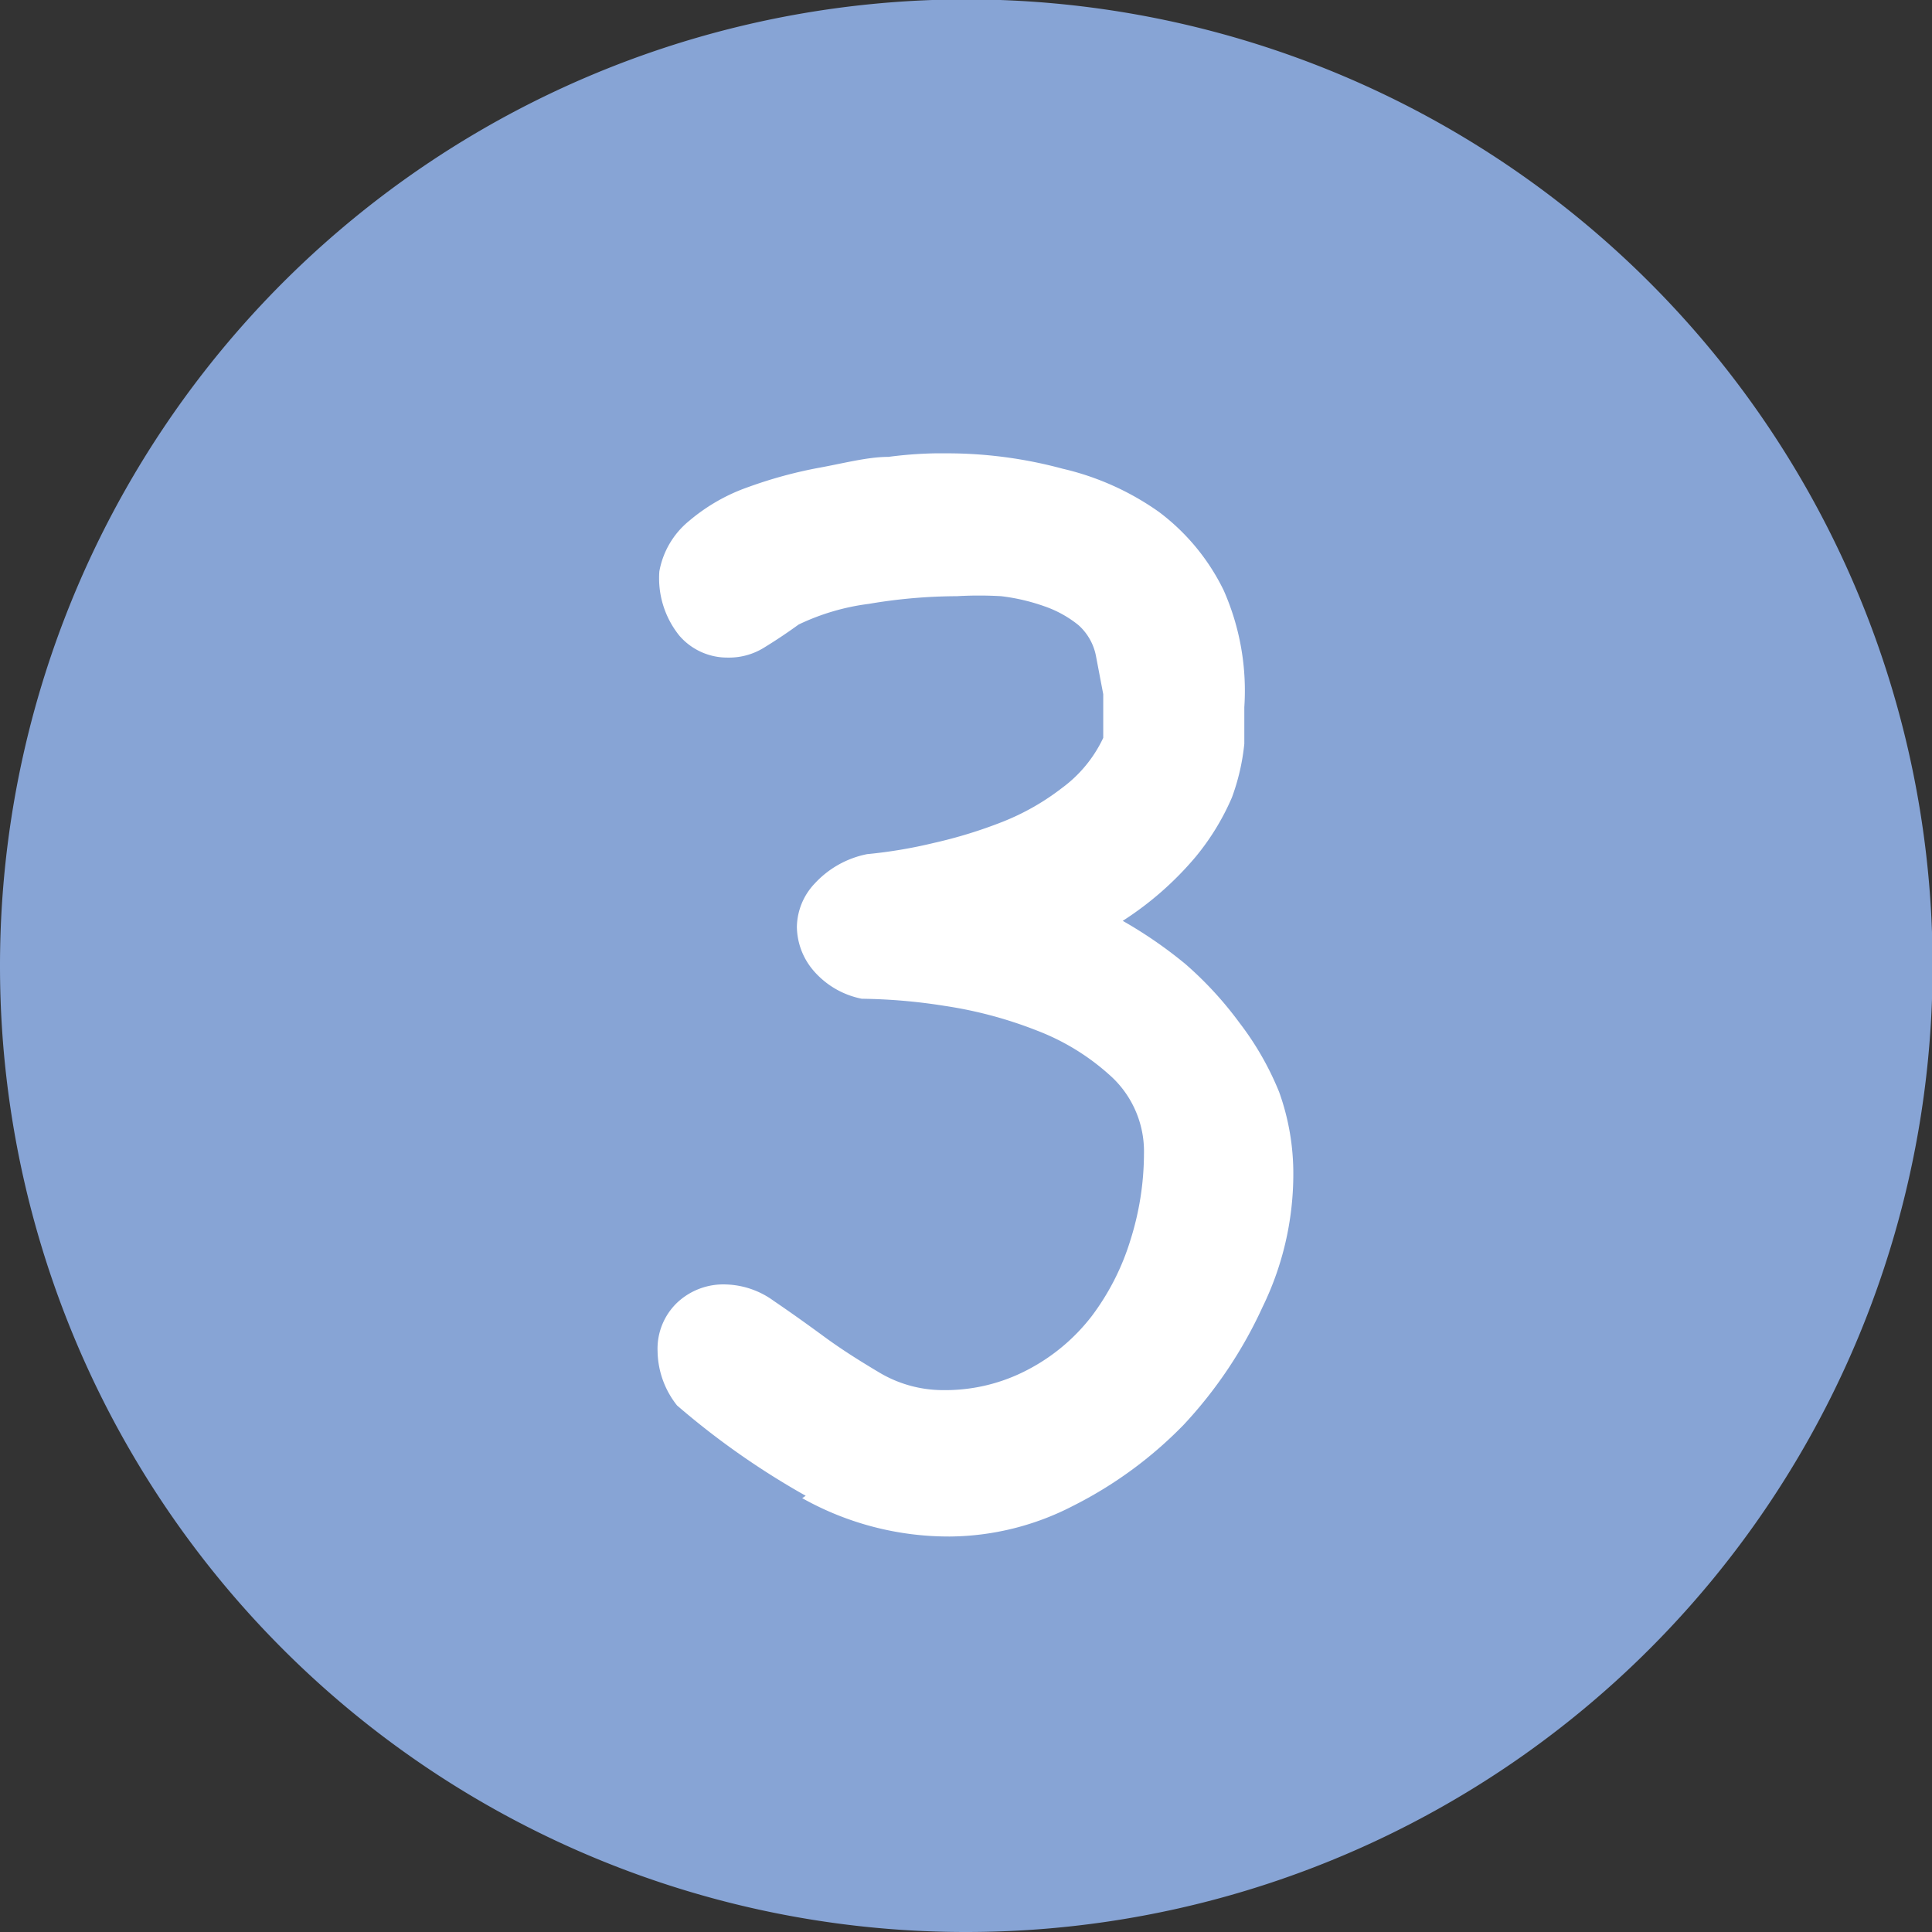 <svg xmlns="http://www.w3.org/2000/svg" viewBox="0 0 32.73 32.73"><rect x="0" y="0" width="32.73" height="32.73" fill="#333333" stroke="none"/><defs><style>.cls-1{fill:#87a4d5;}.cls-2{fill:#fff;}</style></defs><g id="レイヤー_2" data-name="レイヤー 2"><g id="レイヤー_1-2" data-name="レイヤー 1"><path class="cls-1" d="M16.37,32.73A16.37,16.37,0,1,0,0,16.37,16.36,16.36,0,0,0,16.37,32.73"/><path class="cls-2" d="M13.59,25.38a5.07,5.07,0,0,0,2.5.65,4.61,4.61,0,0,0,2.09-.52,7,7,0,0,0,1.87-1.37,7.48,7.48,0,0,0,1.34-2,5.13,5.13,0,0,0,.52-2.24,4.08,4.08,0,0,0-.24-1.4A5,5,0,0,0,21,17.33a6.11,6.11,0,0,0-.92-1,7.46,7.46,0,0,0-1.06-.73,5.47,5.47,0,0,0,1.24-1.09,4.16,4.16,0,0,0,.61-1,3.7,3.7,0,0,0,.21-.91c0-.27,0-.48,0-.62A4.2,4.2,0,0,0,20.73,10a3.66,3.66,0,0,0-1.1-1.33A4.63,4.63,0,0,0,18,7.94a7.5,7.5,0,0,0-2-.26h-.16a7,7,0,0,0-.79.06c-.34,0-.72.1-1.15.18a7.51,7.51,0,0,0-1.22.33,3.15,3.15,0,0,0-1,.57,1.43,1.43,0,0,0-.51.86,1.55,1.55,0,0,0,.34,1.09,1.07,1.07,0,0,0,.82.37,1.12,1.12,0,0,0,.6-.16c.18-.11.38-.24.6-.4a3.88,3.88,0,0,1,1.19-.35,9,9,0,0,1,1.49-.13,6.51,6.51,0,0,1,.75,0,3.38,3.38,0,0,1,.73.17,1.9,1.9,0,0,1,.58.32.94.94,0,0,1,.3.54l.12.63,0,.74a2.23,2.23,0,0,1-.7.85,4.12,4.12,0,0,1-1,.57,7.91,7.91,0,0,1-1.17.36,8.08,8.08,0,0,1-1.13.19,1.64,1.64,0,0,0-.89.5,1.09,1.09,0,0,0-.3.73,1.16,1.16,0,0,0,.27.73,1.45,1.45,0,0,0,.83.49,9.56,9.56,0,0,1,1.4.12,7.14,7.14,0,0,1,1.57.42,3.93,3.93,0,0,1,1.28.8,1.73,1.73,0,0,1,.53,1.29,4.89,4.89,0,0,1-.23,1.46,4.17,4.17,0,0,1-.65,1.28,3.28,3.28,0,0,1-1.08.91,3,3,0,0,1-1.45.35,2.11,2.11,0,0,1-1.06-.29c-.32-.19-.64-.39-.94-.61s-.58-.42-.86-.61a1.44,1.44,0,0,0-.81-.28,1.14,1.14,0,0,0-.83.31,1.08,1.08,0,0,0-.33.82,1.51,1.51,0,0,0,.33.92,13.33,13.33,0,0,0,2.18,1.53"/></g></g></svg>